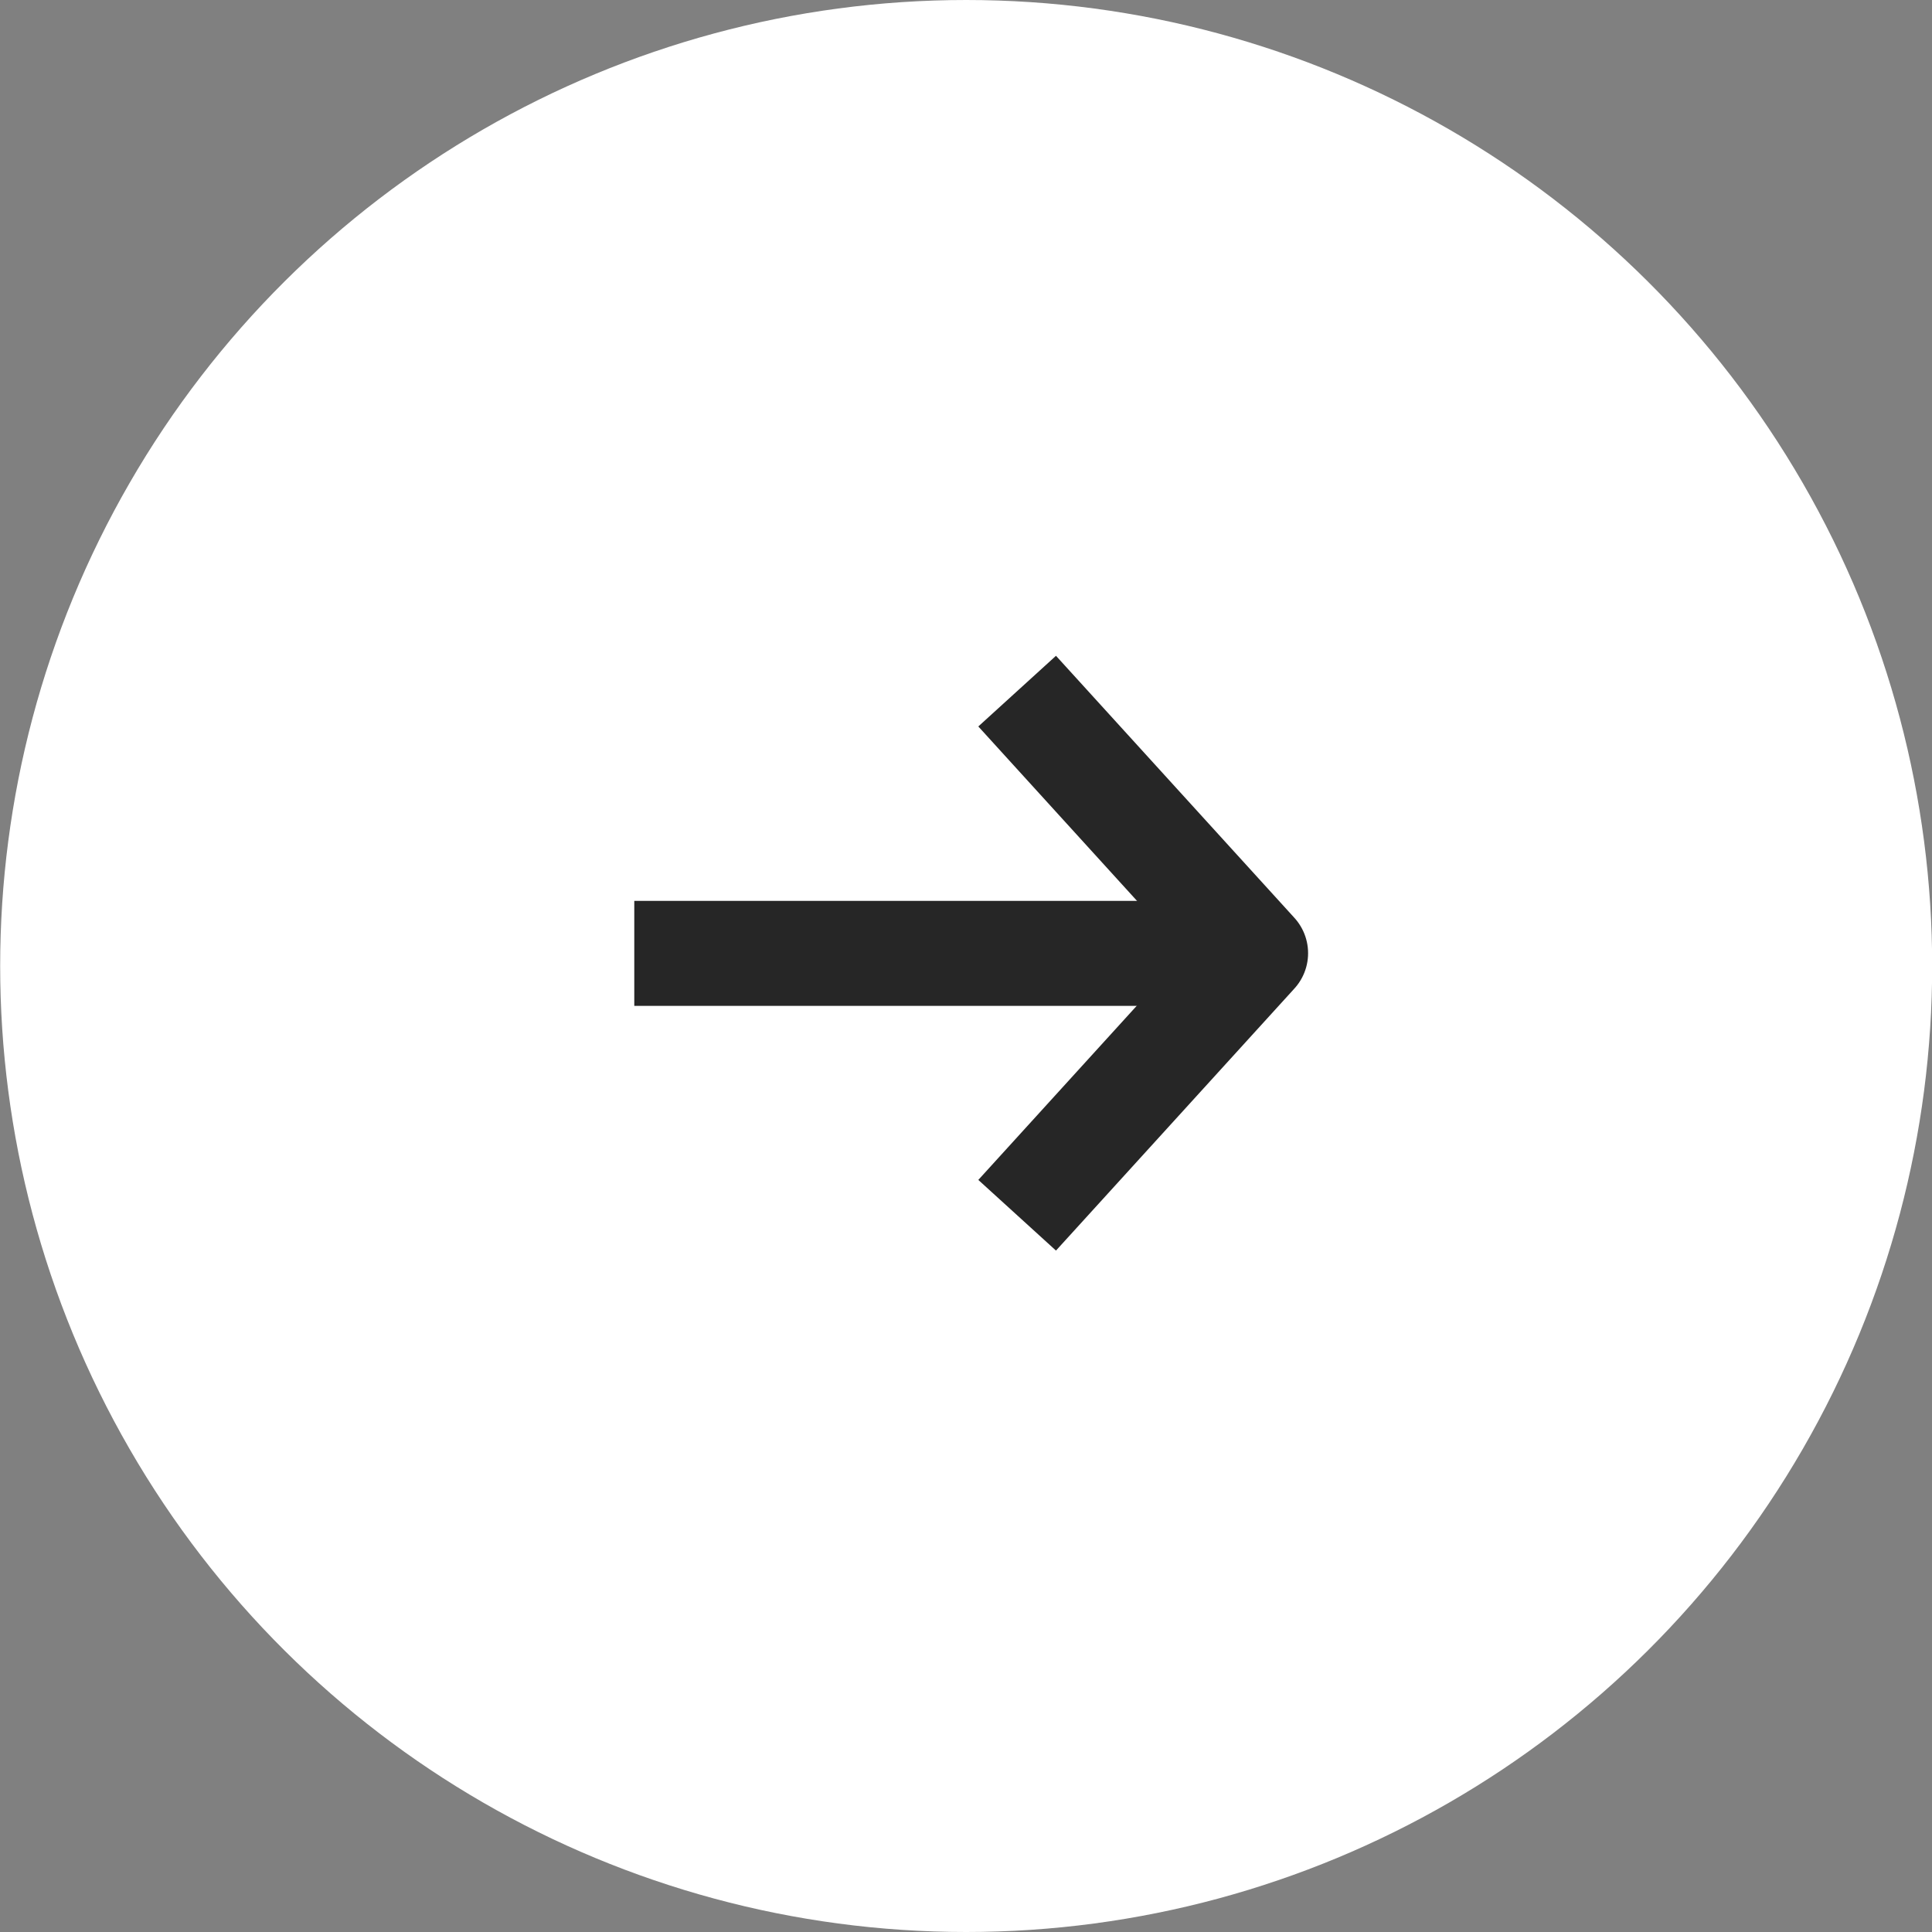 <?xml version="1.0" encoding="UTF-8"?> <svg xmlns="http://www.w3.org/2000/svg" width="46" height="46" viewBox="0 0 46 46" fill="none"><rect x="0" y="0" width="46" height="46" fill="#808080" stroke="none"/><circle cx="23.004" cy="23" r="23" transform="rotate(-90 23.004 23)" fill="white"></circle><path d="M16.352 21.449H15.102V23.949H16.352V21.449ZM29.409 23.949C30.099 23.949 30.659 23.389 30.659 22.699C30.659 22.008 30.099 21.449 29.409 21.449V23.949ZM16.352 22.699V23.949H29.409V22.699V21.449H16.352V22.699Z" fill="#262626"></path><path d="M25.059 28.01L29.895 22.695L25.059 17.38" stroke="#262626" stroke-width="2.5" stroke-linecap="square" stroke-linejoin="round"></path></svg> 